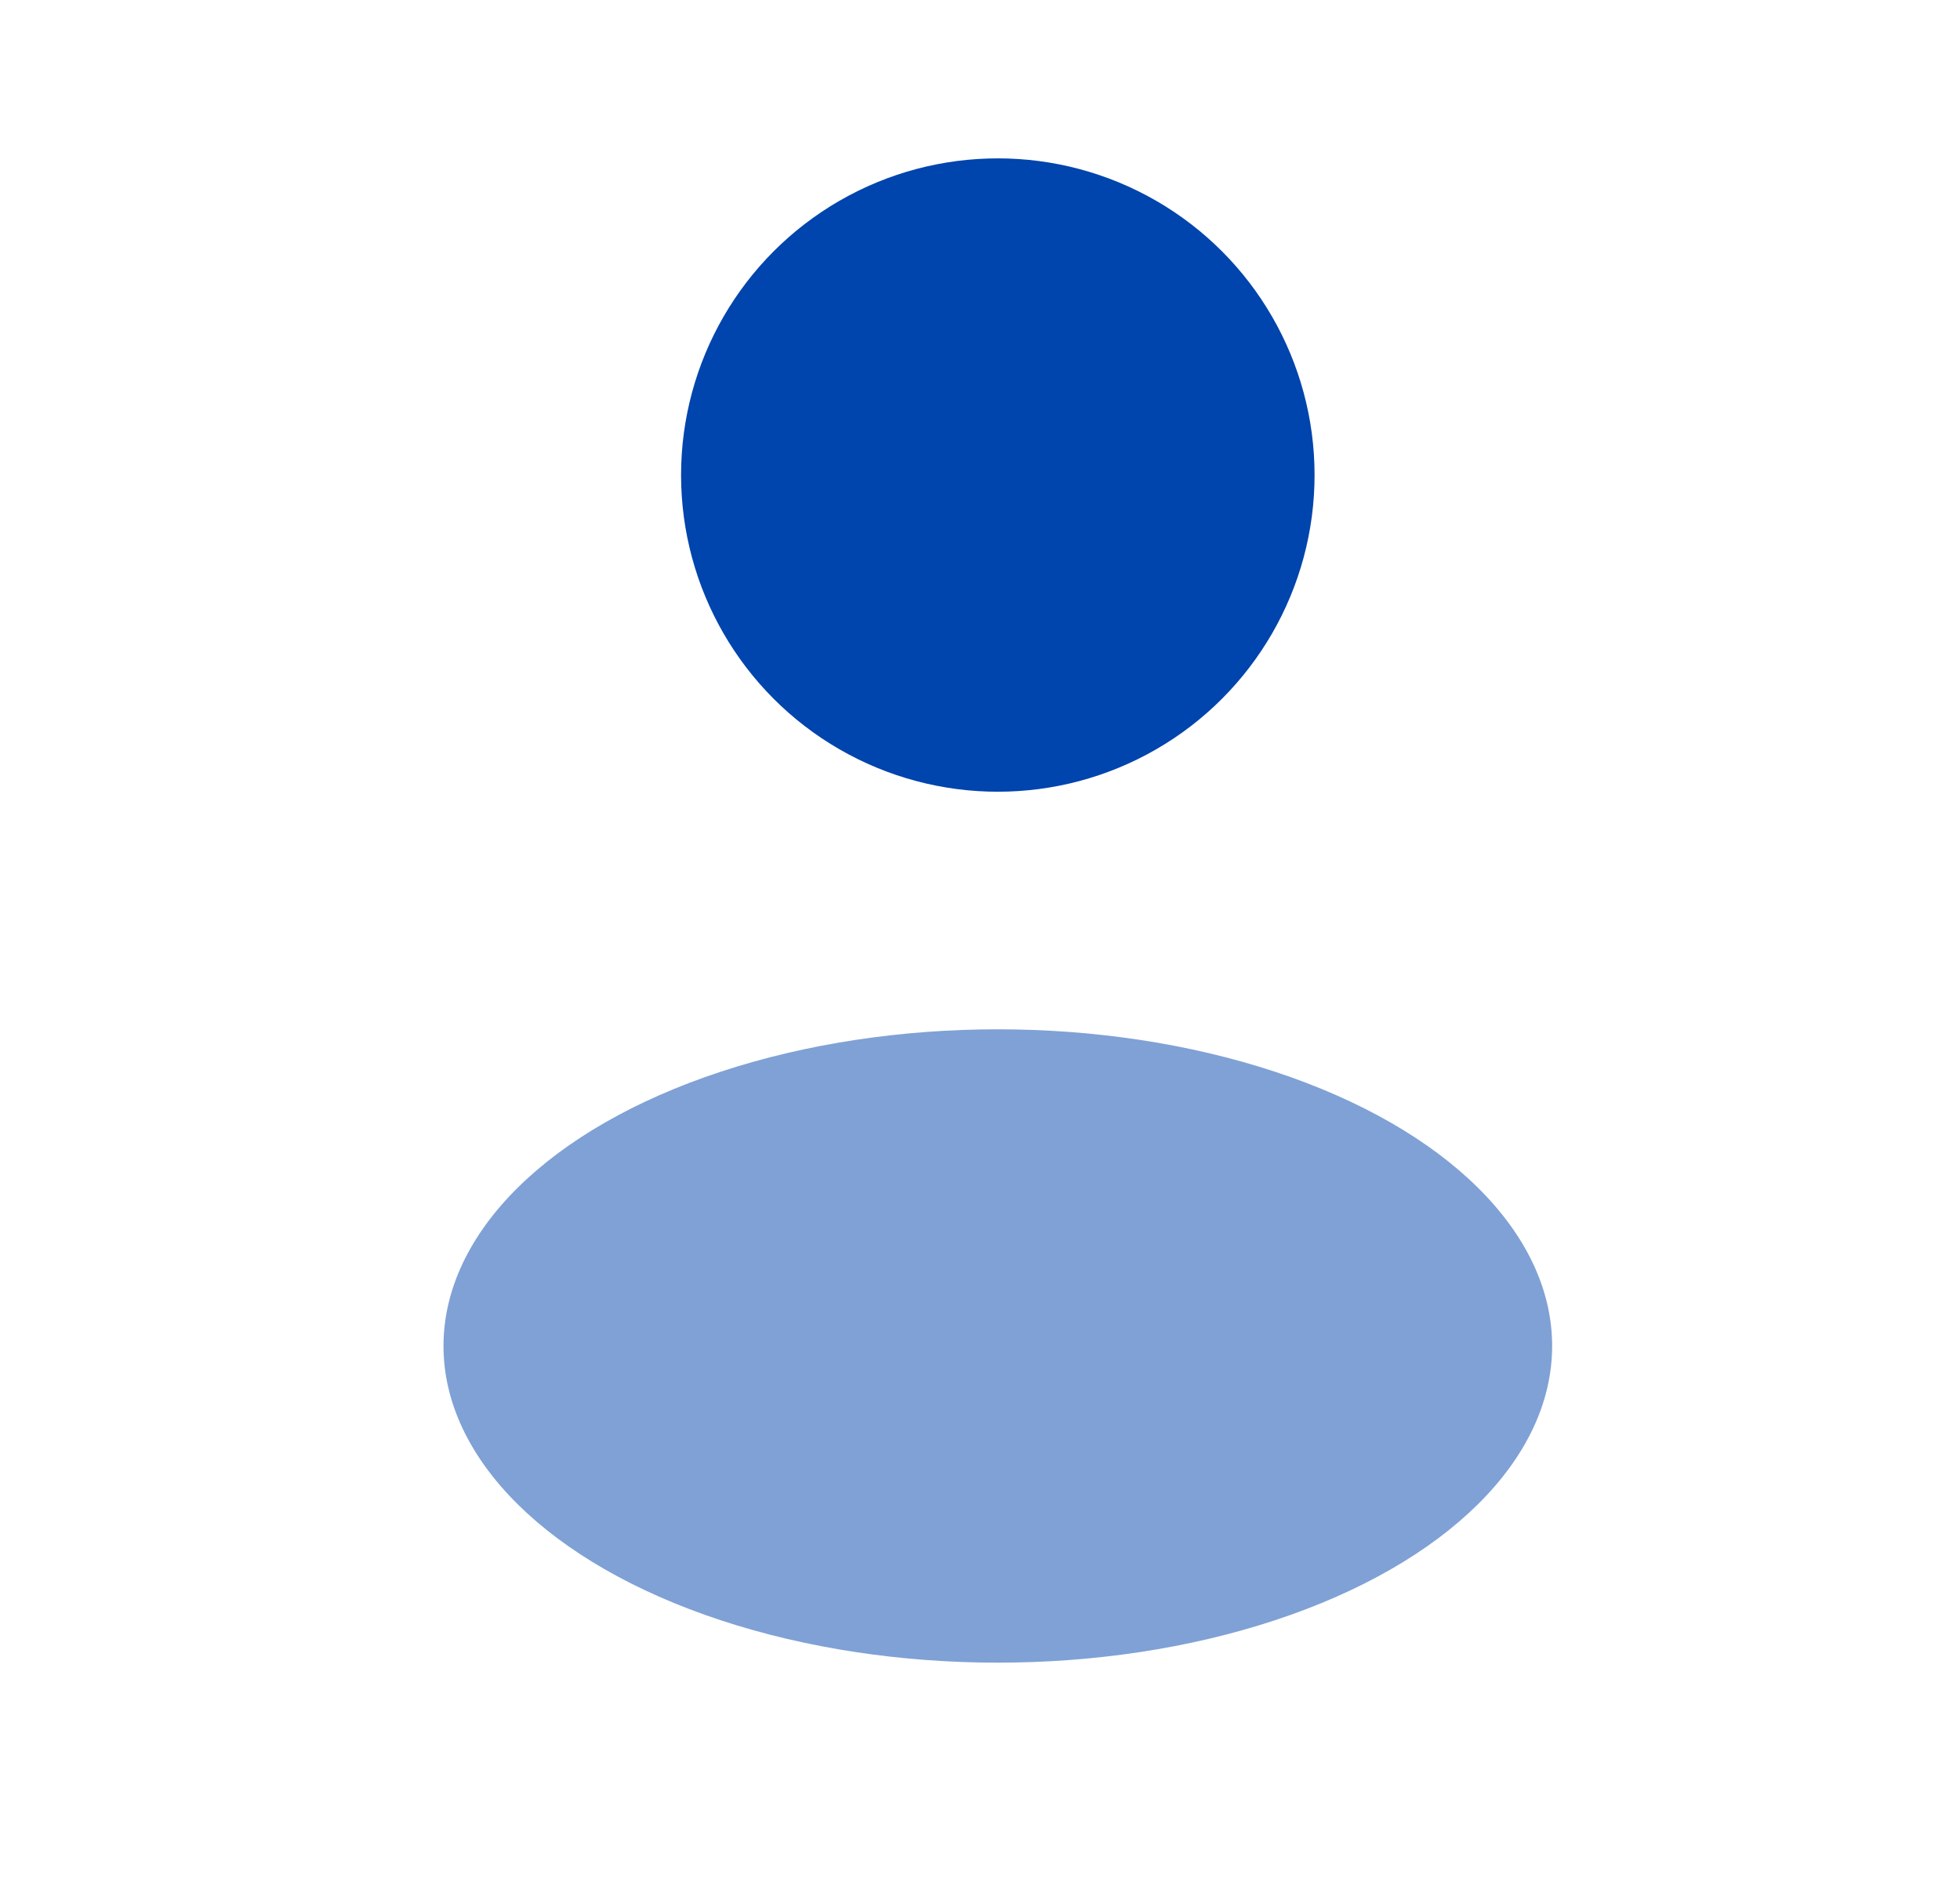 <svg width="33" height="32" viewBox="0 0 33 32" fill="none" xmlns="http://www.w3.org/2000/svg">
    <circle cx="16.8" cy="8" r="5.333" fill="#0044AD"/>
    <ellipse opacity="0.5" cx="16.8" cy="22.667" rx="9.333" ry="5.333" fill="#0044AD"/>
</svg>
